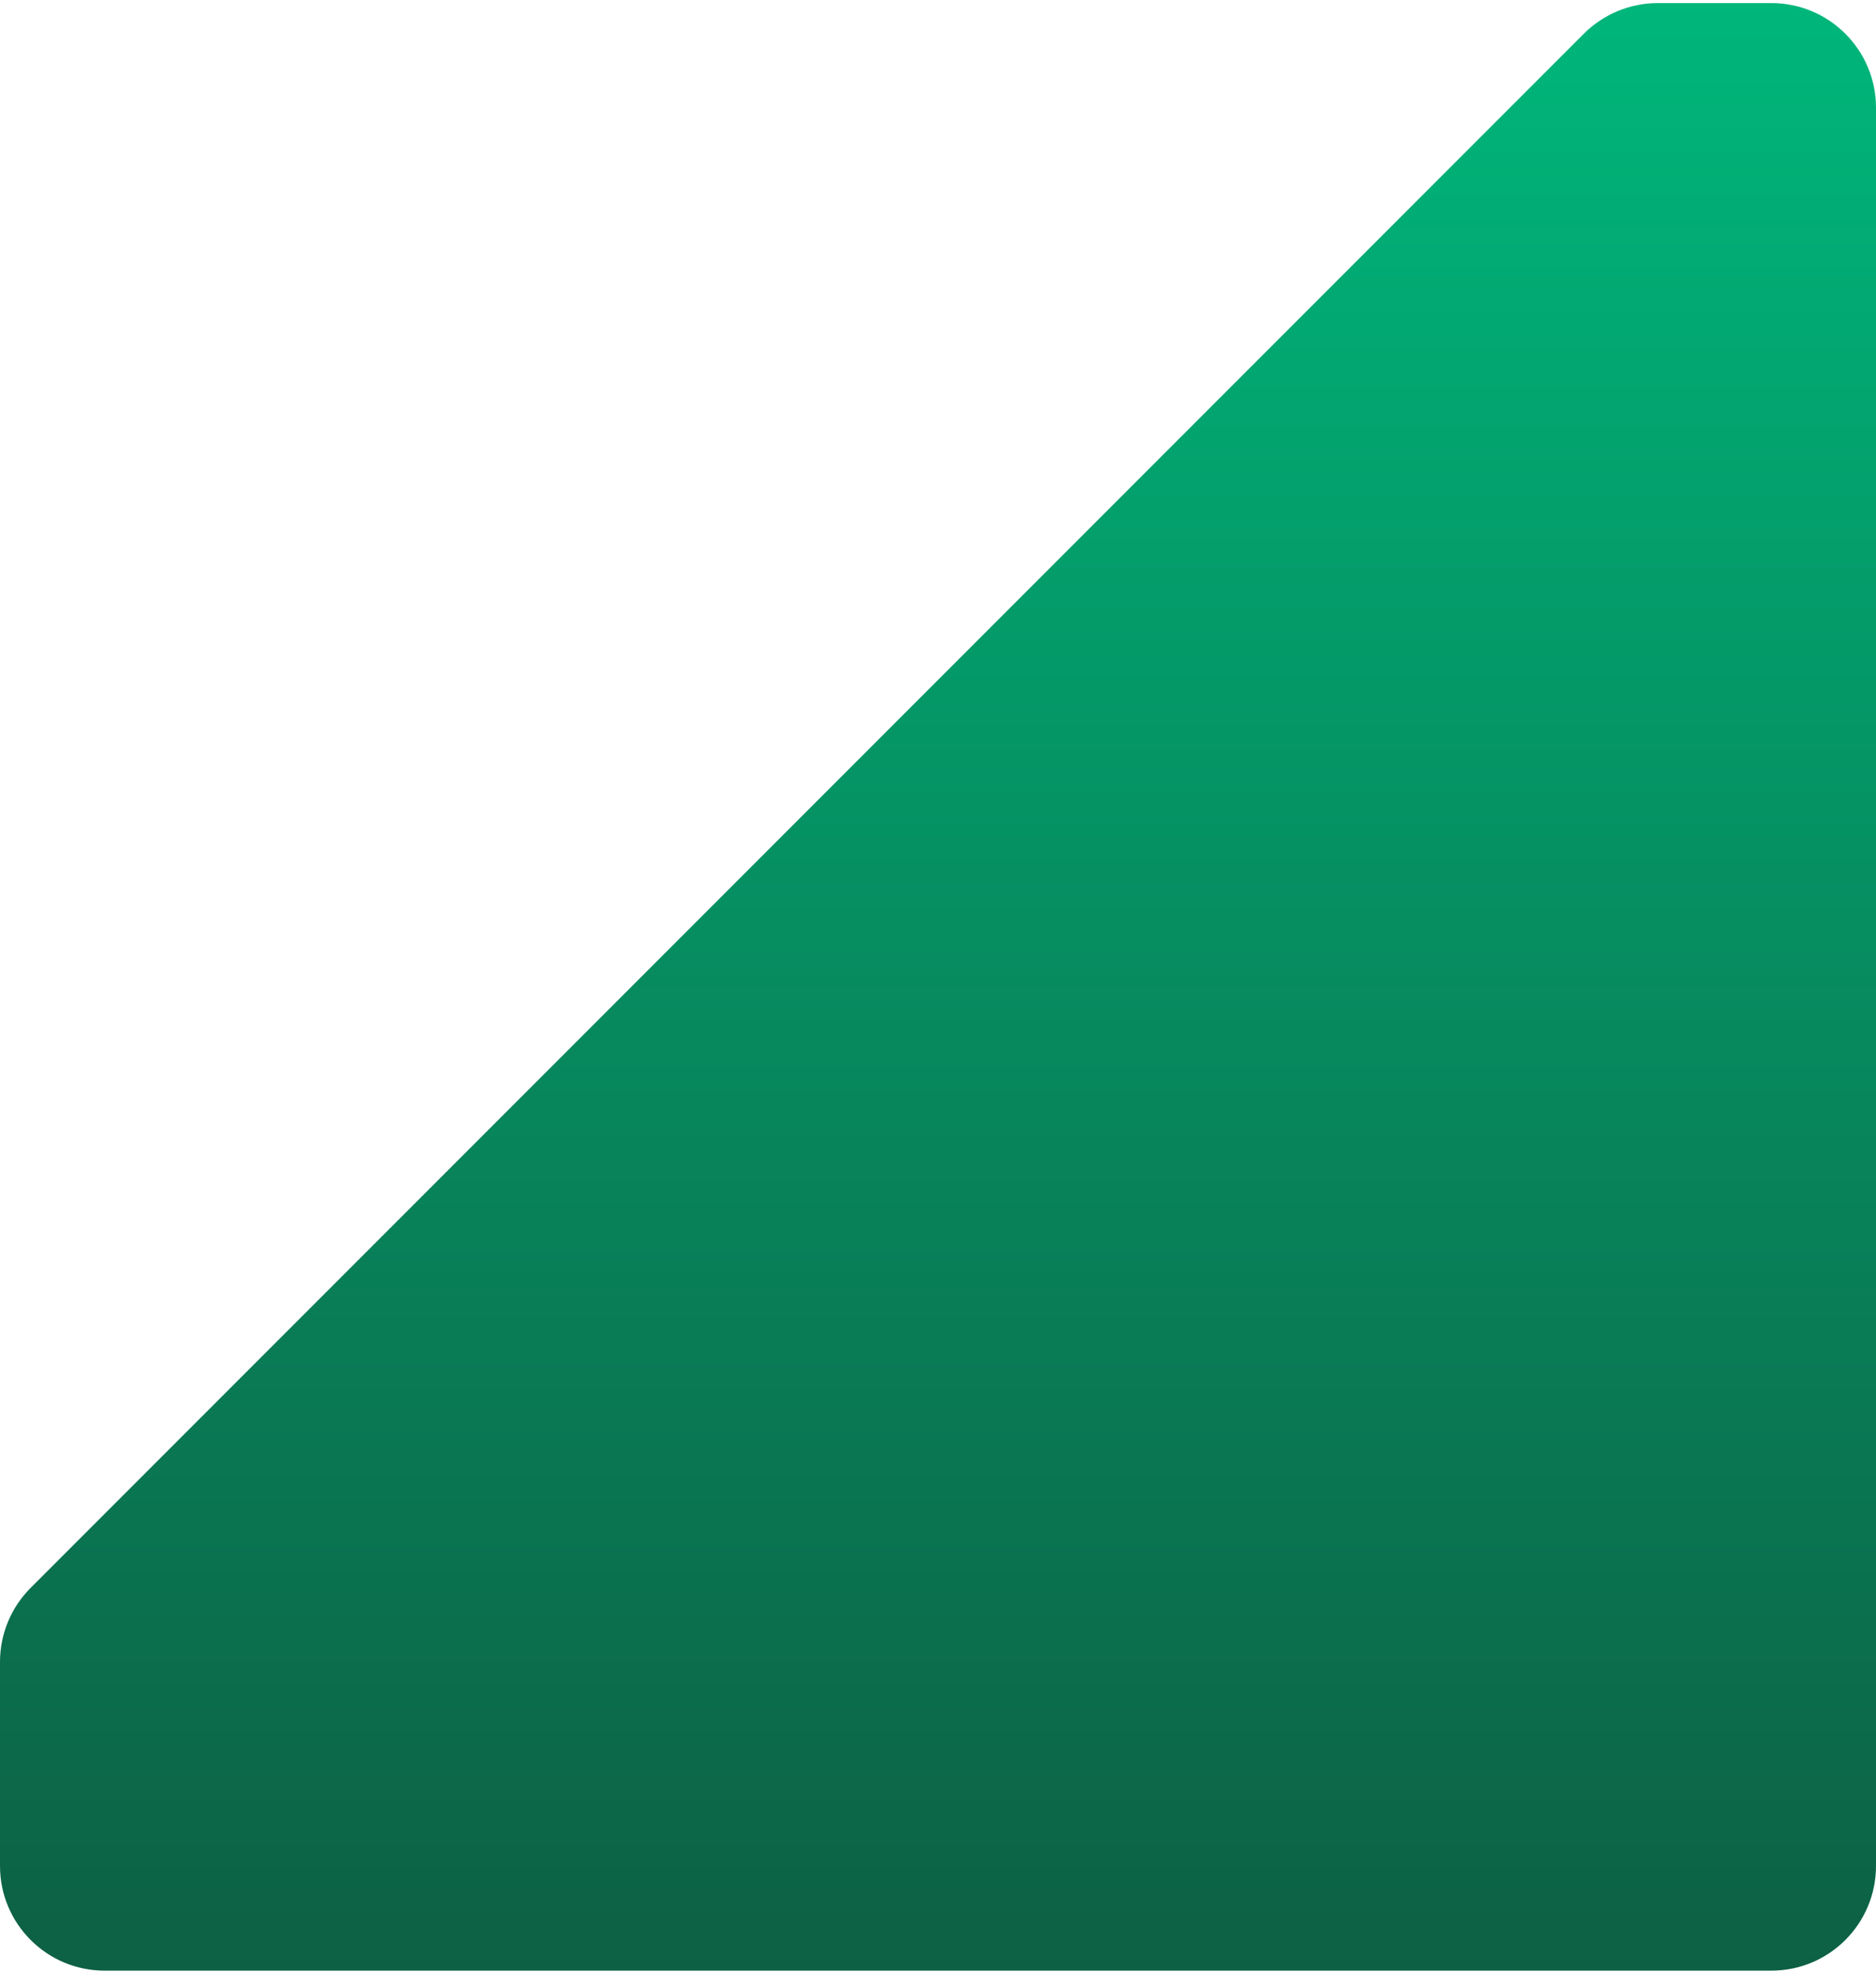 <?xml version="1.0" encoding="UTF-8"?> <svg xmlns="http://www.w3.org/2000/svg" width="379" height="398" viewBox="0 0 379 398" fill="none"><path d="M357.864 397.877H21.136C9.463 397.877 0 388.414 0 376.741V335.539C0 329.933 2.227 324.557 6.19 320.594L319.97 6.814C323.934 2.85 329.31 0.623 334.916 0.623H357.864C369.537 0.623 379 10.086 379 21.759V376.741C379 388.414 369.537 397.877 357.864 397.877Z" fill="url(#paint0_linear_164_8646)"></path><defs><linearGradient id="paint0_linear_164_8646" x1="189.5" y1="0.623" x2="189.5" y2="397.877" gradientUnits="userSpaceOnUse"><stop stop-color="#00B67A"></stop><stop offset="1" stop-color="#0D6044"></stop></linearGradient></defs></svg> 